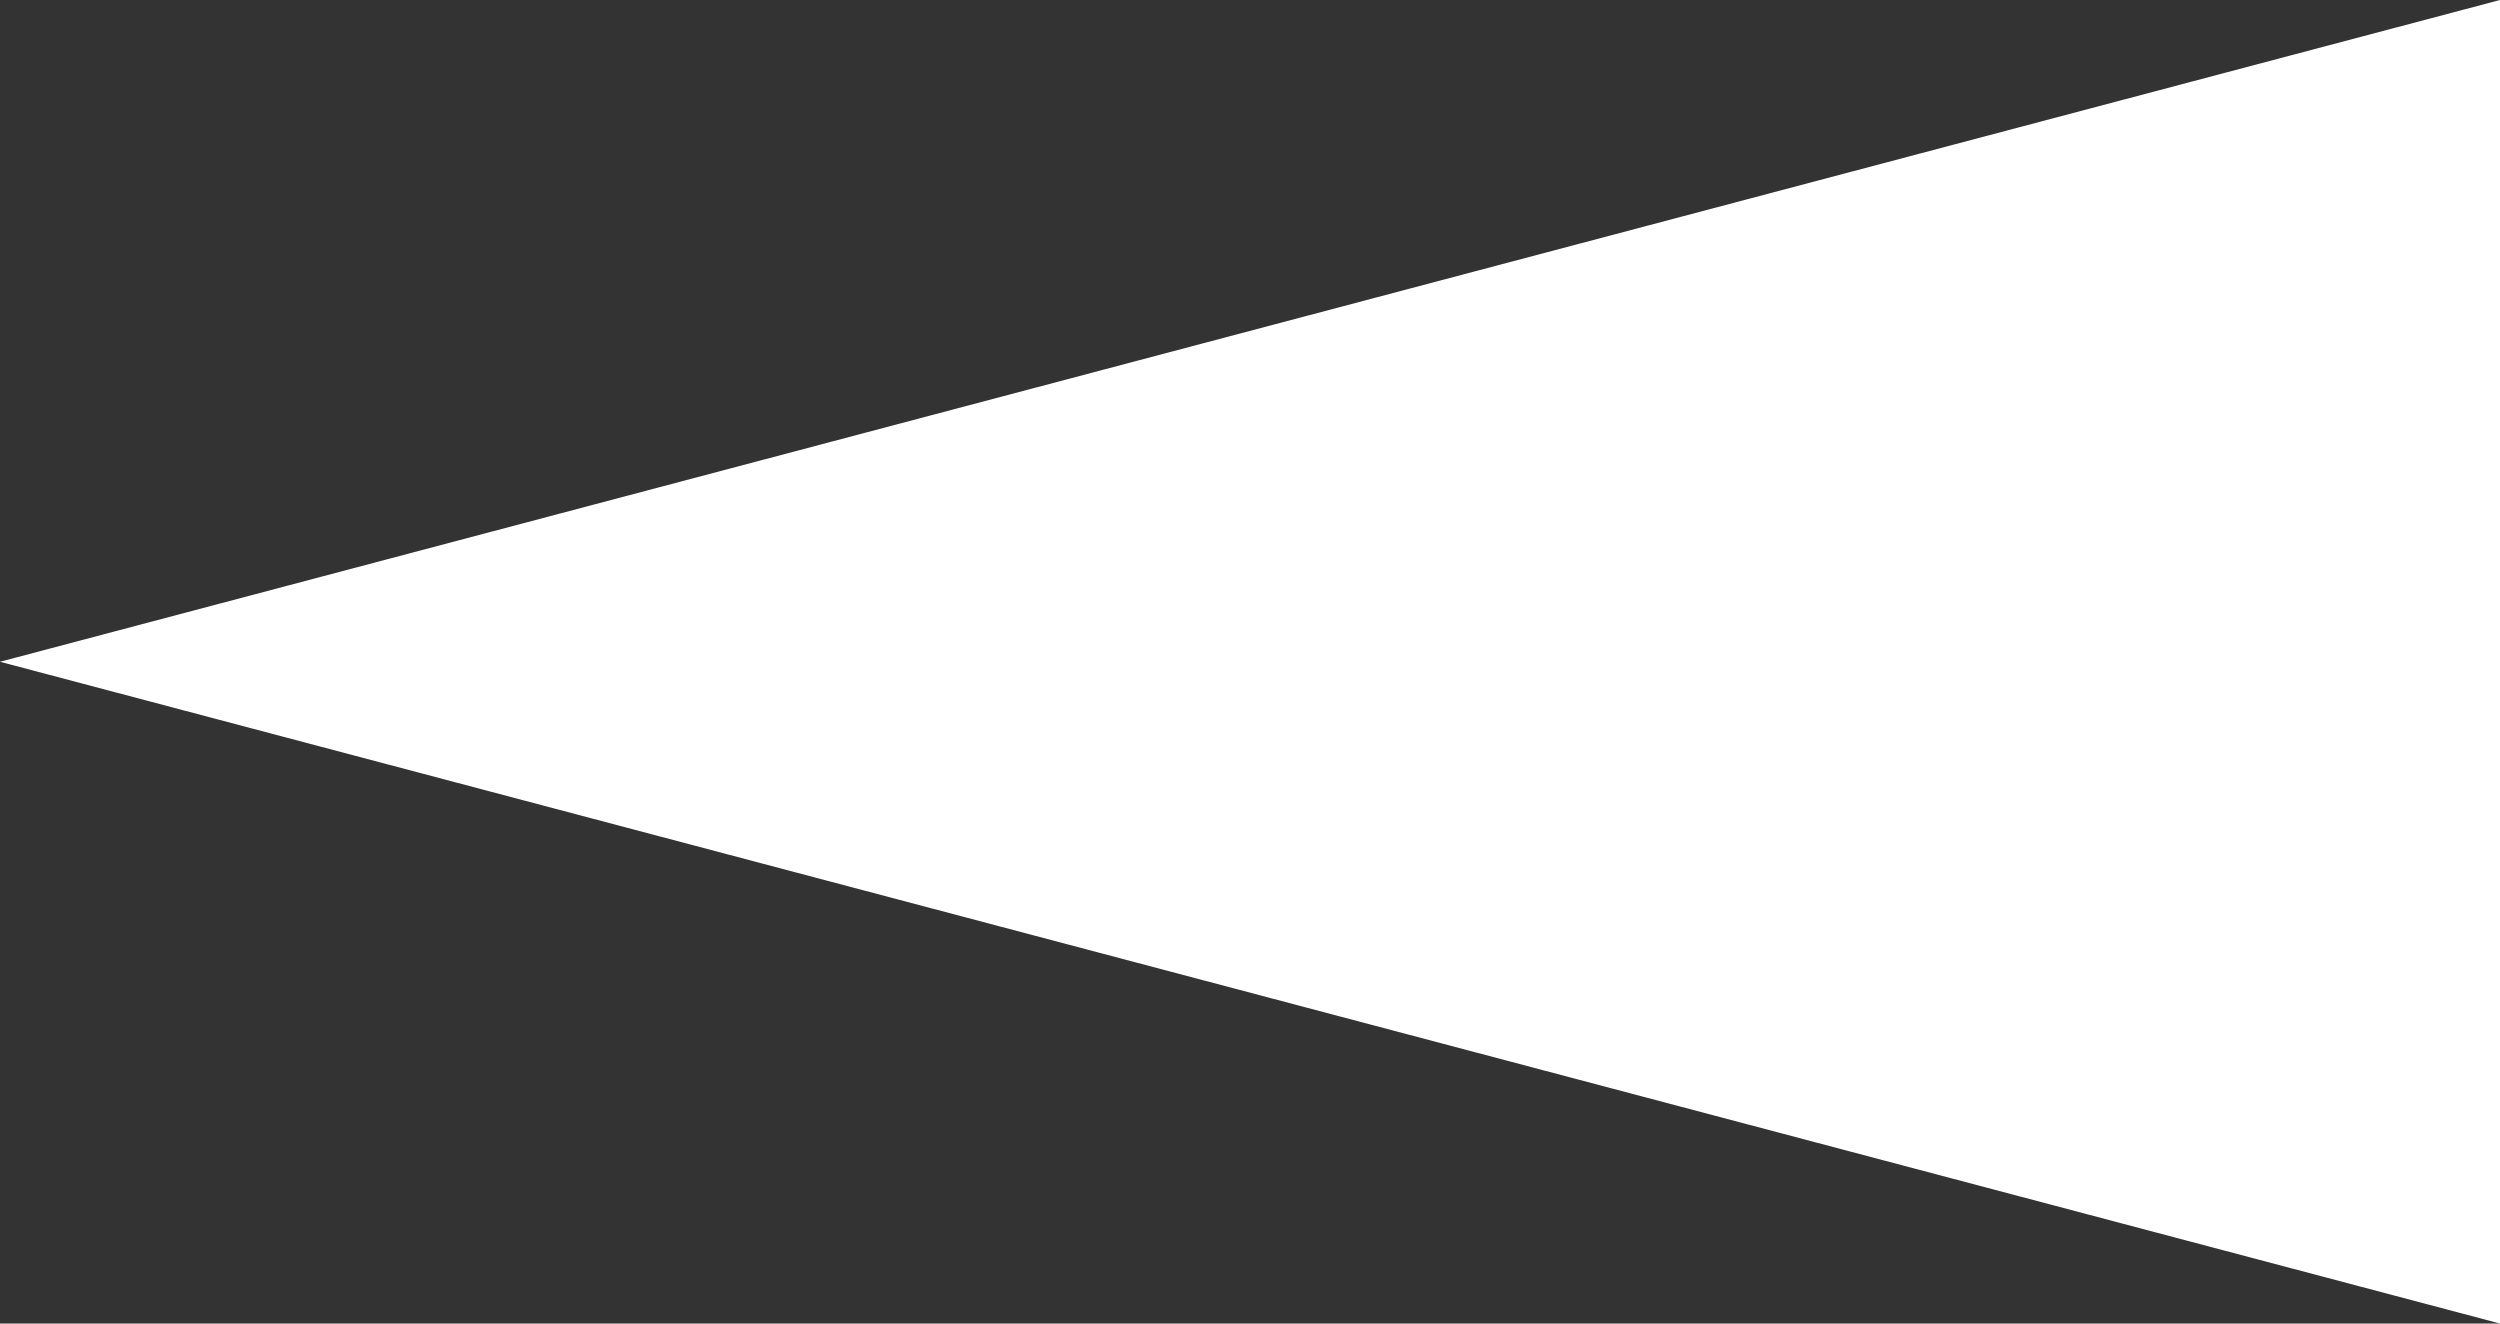 <svg width="34" height="18" viewBox="0 0 34 18" fill="none" xmlns="http://www.w3.org/2000/svg">
<rect x="0" y="0" width="34" height="18" fill="#333333" stroke="none"/>
<path d="M1.07324e-07 9L34 -1.5019e-06L34 18L1.07324e-07 9Z" fill="white"/>
</svg>

